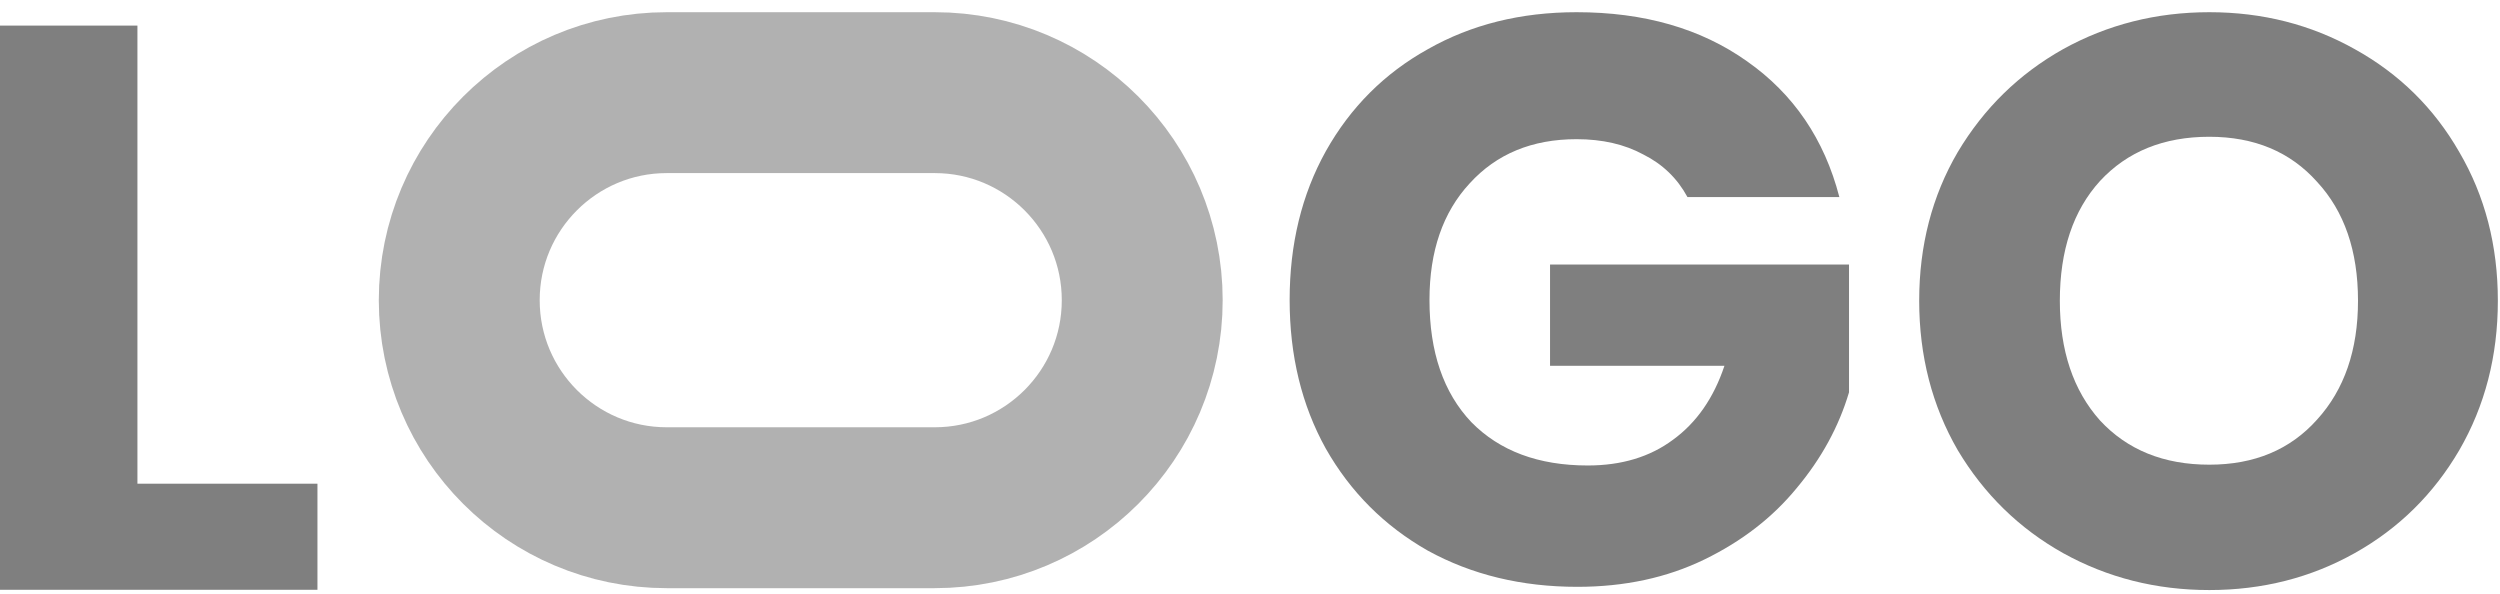 <svg width="202" height="48" viewBox="0 0 202 48" fill="none" xmlns="http://www.w3.org/2000/svg">
<path d="M178.513 47.676C174.227 47.676 170.288 46.68 166.695 44.689C163.145 42.698 160.309 39.927 158.188 36.377C156.11 32.784 155.071 28.758 155.071 24.299C155.071 19.84 156.11 15.835 158.188 12.285C160.309 8.735 163.145 5.965 166.695 3.973C170.288 1.982 174.227 0.986 178.513 0.986C182.799 0.986 186.717 1.982 190.267 3.973C193.86 5.965 196.674 8.735 198.709 12.285C200.787 15.835 201.826 19.84 201.826 24.299C201.826 28.758 200.787 32.784 198.709 36.377C196.631 39.927 193.817 42.698 190.267 44.689C186.717 46.68 182.799 47.676 178.513 47.676ZM178.513 37.546C182.15 37.546 185.05 36.334 187.215 33.909C189.423 31.485 190.527 28.282 190.527 24.299C190.527 20.273 189.423 17.069 187.215 14.688C185.05 12.264 182.15 11.051 178.513 11.051C174.833 11.051 171.89 12.242 169.682 14.623C167.517 17.004 166.435 20.229 166.435 24.299C166.435 28.325 167.517 31.55 169.682 33.974C171.89 36.355 174.833 37.546 178.513 37.546Z" fill="black" fill-opacity="0.5"/>
<path d="M136.347 15.922C135.525 14.406 134.334 13.259 132.776 12.48C131.26 11.658 129.464 11.246 127.386 11.246C123.793 11.246 120.914 12.437 118.749 14.818C116.584 17.155 115.502 20.294 115.502 24.234C115.502 28.433 116.628 31.723 118.879 34.104C121.173 36.442 124.312 37.611 128.295 37.611C131.022 37.611 133.317 36.918 135.178 35.533C137.083 34.148 138.468 32.156 139.334 29.559H125.243V21.377H149.4V31.701C148.577 34.472 147.17 37.048 145.179 39.429C143.231 41.81 140.741 43.737 137.711 45.209C134.68 46.681 131.26 47.416 127.451 47.416C122.948 47.416 118.922 46.442 115.372 44.494C111.866 42.503 109.117 39.754 107.125 36.247C105.177 32.74 104.203 28.736 104.203 24.234C104.203 19.731 105.177 15.727 107.125 12.22C109.117 8.67 111.866 5.921 115.372 3.973C118.879 1.982 122.883 0.986 127.386 0.986C132.841 0.986 137.429 2.306 141.153 4.947C144.919 7.588 147.408 11.246 148.62 15.922H136.347Z" fill="black" fill-opacity="0.5"/>
<path d="M53.877 7.486H75.522C84.784 7.486 92.292 14.994 92.292 24.256C92.292 33.517 84.784 41.024 75.522 41.024H53.877C44.615 41.024 37.107 33.517 37.107 24.256C37.107 14.994 44.615 7.486 53.877 7.486Z" stroke="#656565" stroke-opacity="0.5" stroke-width="13"/>
<path d="M11.104 39.083H25.65V47.655H0V2.068H11.104V39.083Z" fill="black" fill-opacity="0.5"/>
</svg>
